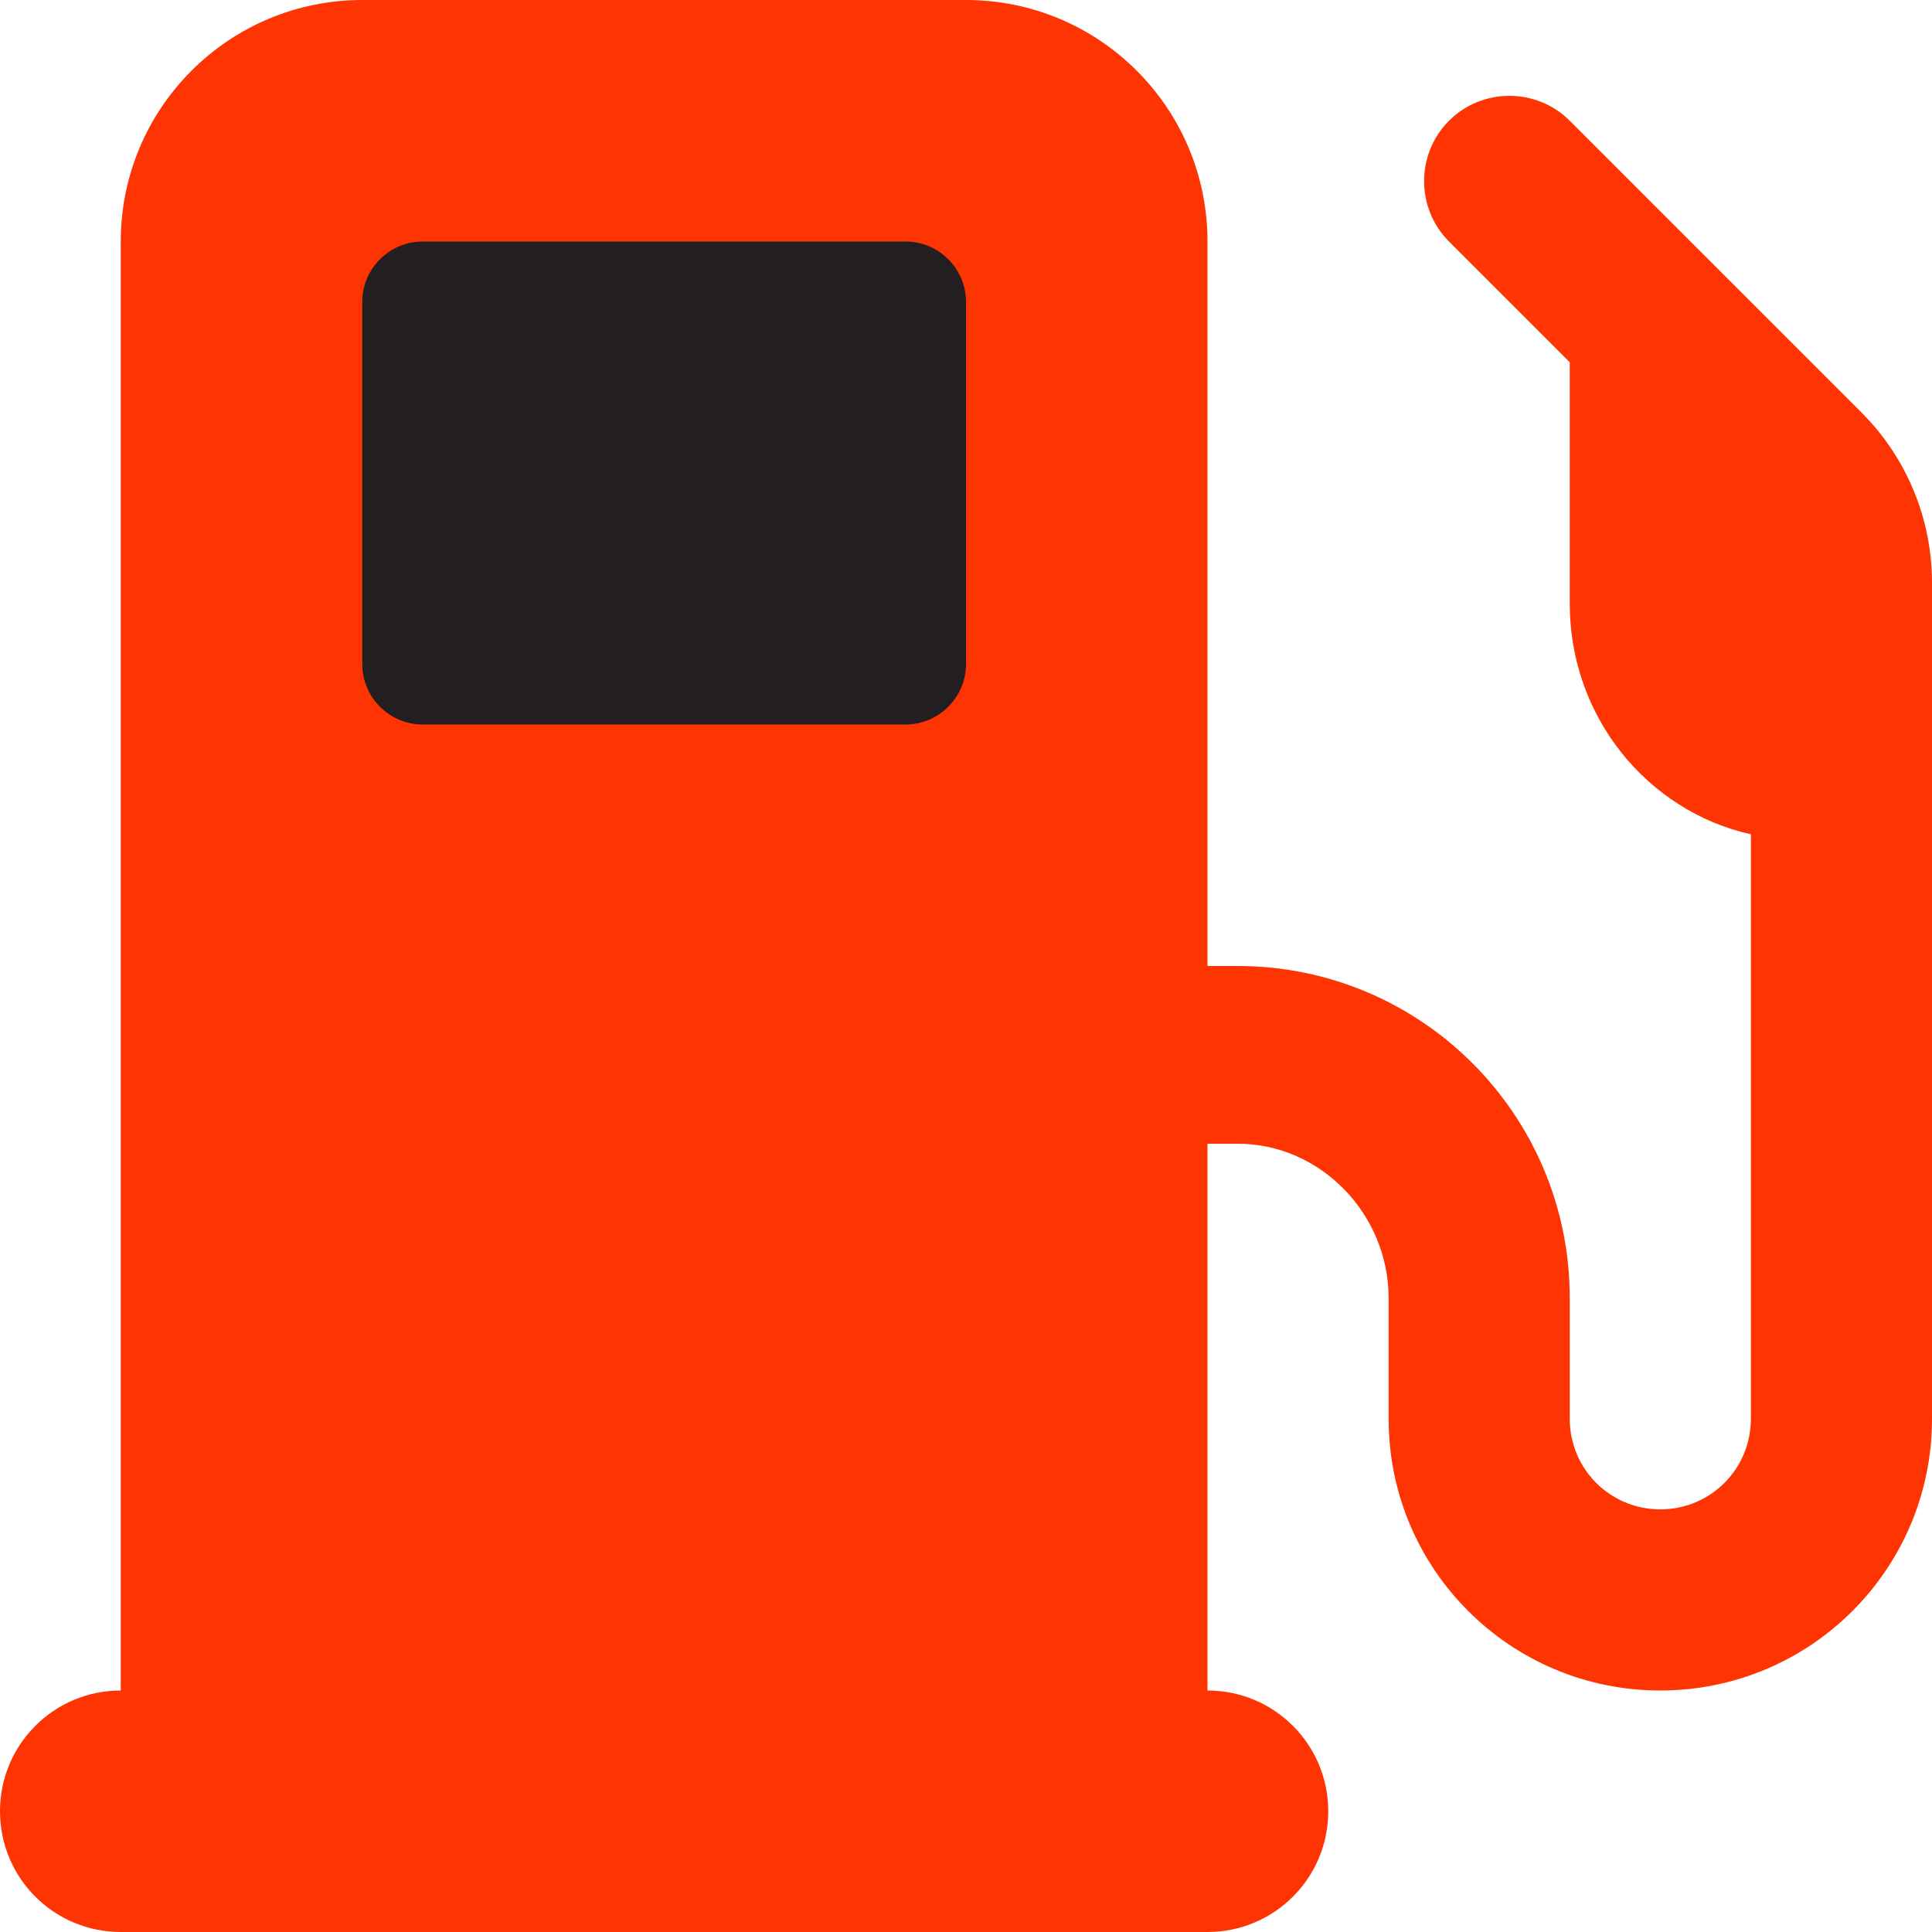 <?xml version="1.0" encoding="utf-8"?>
<!-- Generator: Adobe Illustrator 26.3.1, SVG Export Plug-In . SVG Version: 6.00 Build 0)  -->
<svg version="1.1" xmlns="http://www.w3.org/2000/svg" xmlns:xlink="http://www.w3.org/1999/xlink" x="0px" y="0px"
	 viewBox="0 0 512 512" style="enable-background:new 0 0 512 512;" xml:space="preserve">
<style type="text/css">
	.st0{fill:#231F20;}
	.st1{fill:#FF3403;}
</style>
<g id="Camada_2">
	<rect x="73" y="45.9" class="st0" width="205" height="172"/>
</g>
<g id="Camada_1">
	<path class="st1" d="M32,64C32,28.6,60.7,0,96,0h160c35.3,0,64,28.6,64,64v192h8c48.6,0,88,39.4,88,88v32c0,13.3,10.7,24,24,24
		s24-10.7,24-24V221.1c-27.6-6.2-48-31.3-48-61.1V96l-32-32c-8.8-8.8-8.8-23.2,0-32s23.2-8.8,32,0l77.3,77.3
		c12,12,18.7,28.2,18.7,45.2V376c0,39.8-32.2,72-72,72s-72-32.2-72-72v-32c0-22.1-17.9-40.9-40-40.9h-8V448c17.7,0,32,14.3,32,32
		s-14.3,32-32,32H32c-17.7,0-32-14.3-32-32s14.3-32,32-32V64z M96,176c0,8.8,7.2,16,16,16h128c8.8,0,16-7.2,16-16V80
		c0-8.8-7.2-16-16-16H112c-8.8,0-16,7.2-16,16V176z"/>
</g>
</svg>
